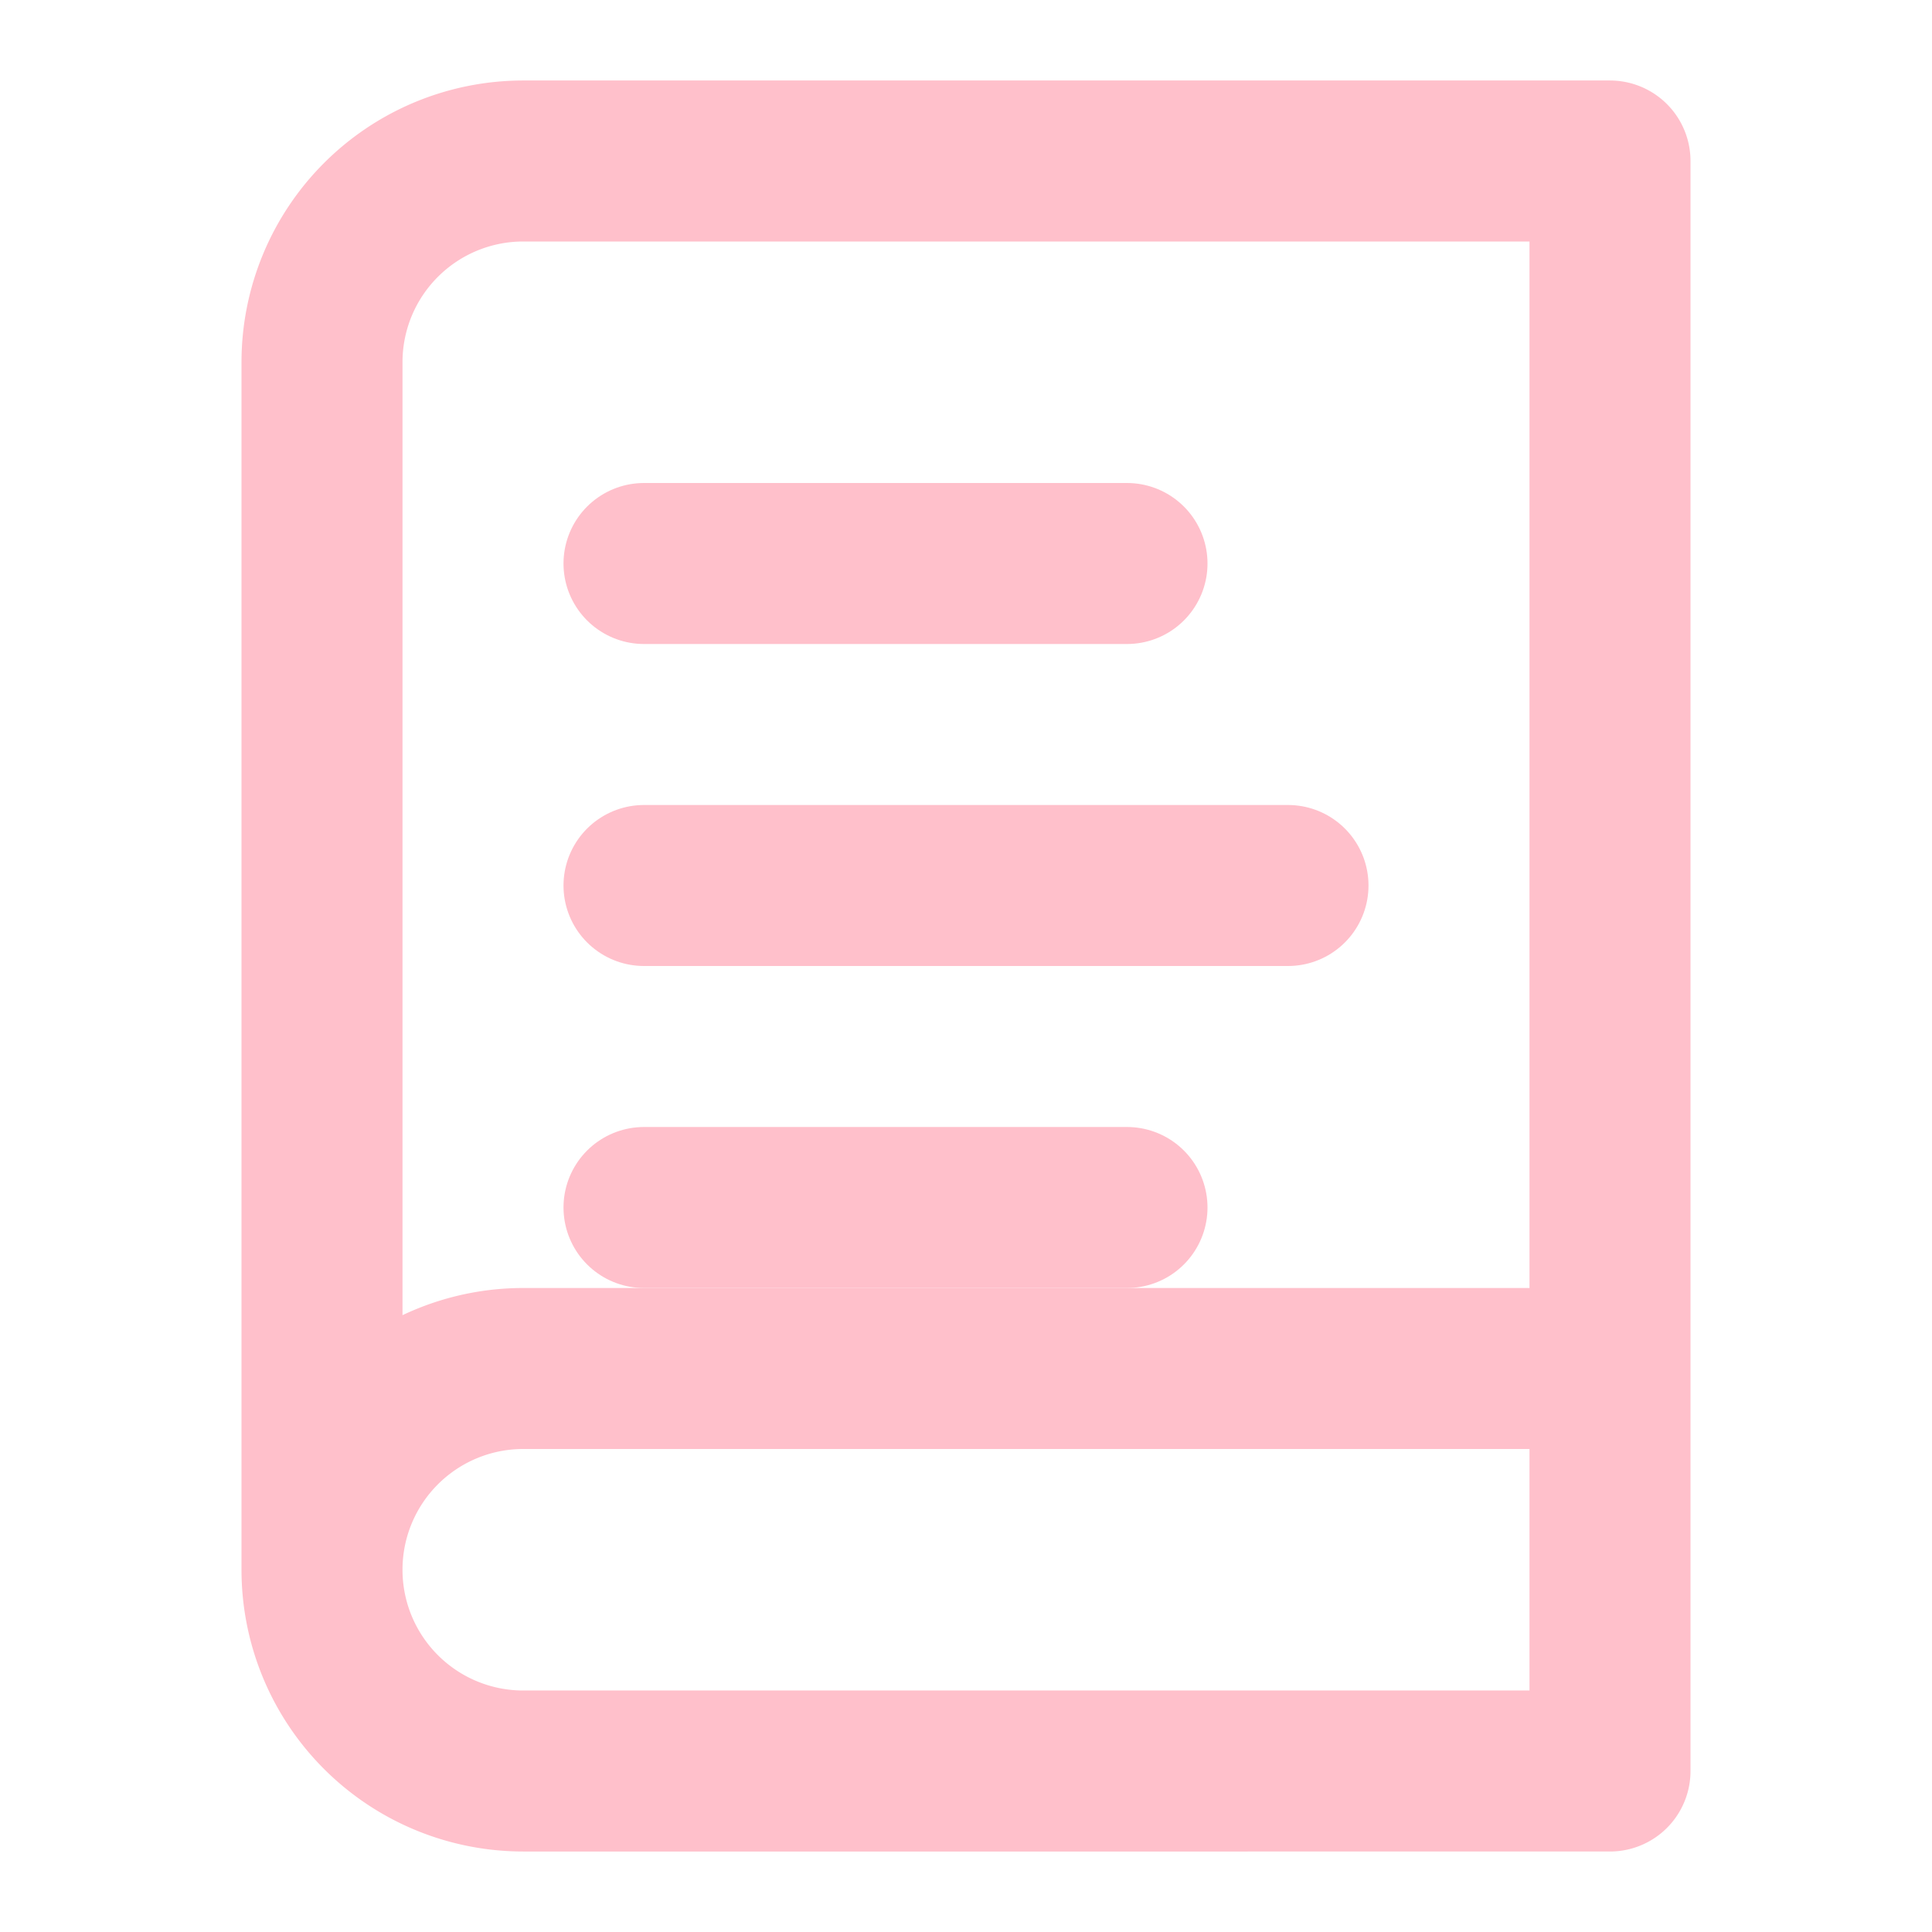<svg xmlns="http://www.w3.org/2000/svg" width="24" height="24" viewBox="0 0 24 24" fill="none" stroke="#FFC0CB" stroke-width="2" stroke-linecap="round" stroke-linejoin="round">
  <path d="M4 19.5v-15A2.5 2.5 0 0 1 6.5 2H20v20H6.5a2.5 2.5 0 0 1 0-5H20"></path>
  <path d="M8 7h6"></path>
  <path d="M8 11h8"></path>
  <path d="M8 15h6"></path>
</svg>